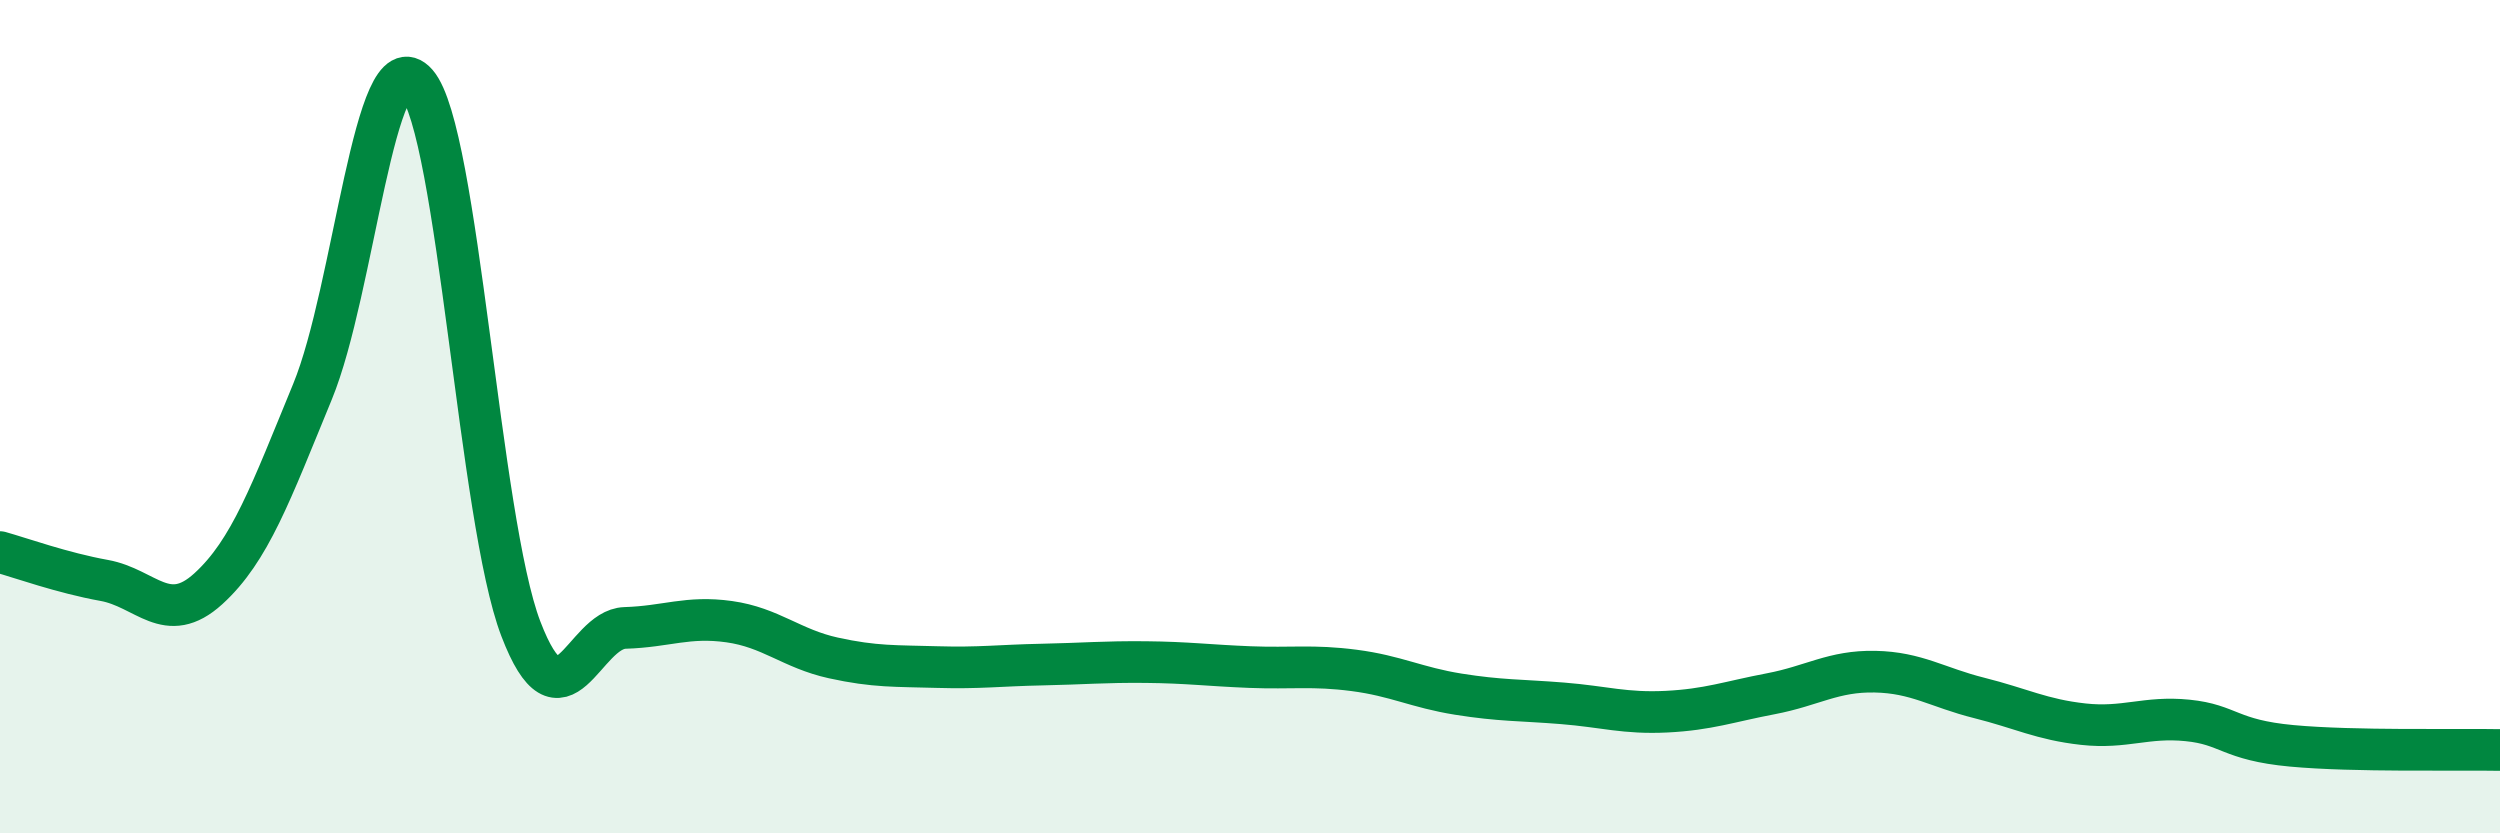 
    <svg width="60" height="20" viewBox="0 0 60 20" xmlns="http://www.w3.org/2000/svg">
      <path
        d="M 0,13.25 C 0.5,13.39 1.5,13.75 2.5,13.93 C 3.5,14.11 4,15.04 5,14.13 C 6,13.22 6.5,11.83 7.5,9.4 C 8.5,6.97 9,0.86 10,2 C 11,3.14 11.5,12.48 12.5,15.09 C 13.5,17.7 14,15.1 15,15.07 C 16,15.04 16.5,14.78 17.5,14.92 C 18.5,15.06 19,15.57 20,15.79 C 21,16.01 21.5,15.98 22.5,16.01 C 23.5,16.04 24,15.97 25,15.95 C 26,15.93 26.5,15.88 27.5,15.89 C 28.5,15.9 29,15.97 30,16.01 C 31,16.05 31.5,15.96 32.5,16.09 C 33.5,16.22 34,16.5 35,16.66 C 36,16.82 36.5,16.8 37.5,16.88 C 38.5,16.96 39,17.13 40,17.08 C 41,17.03 41.5,16.84 42.5,16.65 C 43.5,16.46 44,16.1 45,16.12 C 46,16.14 46.5,16.5 47.5,16.75 C 48.5,17 49,17.27 50,17.38 C 51,17.49 51.5,17.19 52.5,17.29 C 53.5,17.39 53.5,17.76 55,17.9 C 56.5,18.04 59,17.98 60,18L60 20L0 20Z"
        fill="#008740"
        opacity="0.1"
        stroke-linecap="round"
        stroke-linejoin="round"
      />
      <path
        d="M 0,13.25 C 0.5,13.39 1.5,13.75 2.5,13.93 C 3.5,14.11 4,15.04 5,14.13 C 6,13.22 6.5,11.83 7.5,9.4 C 8.5,6.97 9,0.86 10,2 C 11,3.14 11.5,12.48 12.5,15.09 C 13.5,17.7 14,15.1 15,15.07 C 16,15.04 16.5,14.78 17.5,14.92 C 18.5,15.06 19,15.57 20,15.79 C 21,16.01 21.5,15.98 22.5,16.01 C 23.5,16.04 24,15.97 25,15.95 C 26,15.93 26.5,15.88 27.5,15.89 C 28.5,15.9 29,15.97 30,16.01 C 31,16.05 31.5,15.96 32.5,16.09 C 33.5,16.22 34,16.5 35,16.66 C 36,16.82 36.5,16.8 37.5,16.88 C 38.5,16.96 39,17.13 40,17.08 C 41,17.03 41.5,16.84 42.5,16.65 C 43.5,16.46 44,16.1 45,16.12 C 46,16.14 46.5,16.5 47.5,16.75 C 48.5,17 49,17.27 50,17.38 C 51,17.49 51.5,17.19 52.5,17.29 C 53.5,17.39 53.5,17.76 55,17.9 C 56.5,18.04 59,17.98 60,18"
        stroke="#008740"
        stroke-width="1"
        fill="none"
        stroke-linecap="round"
        stroke-linejoin="round"
      />
    </svg>
  